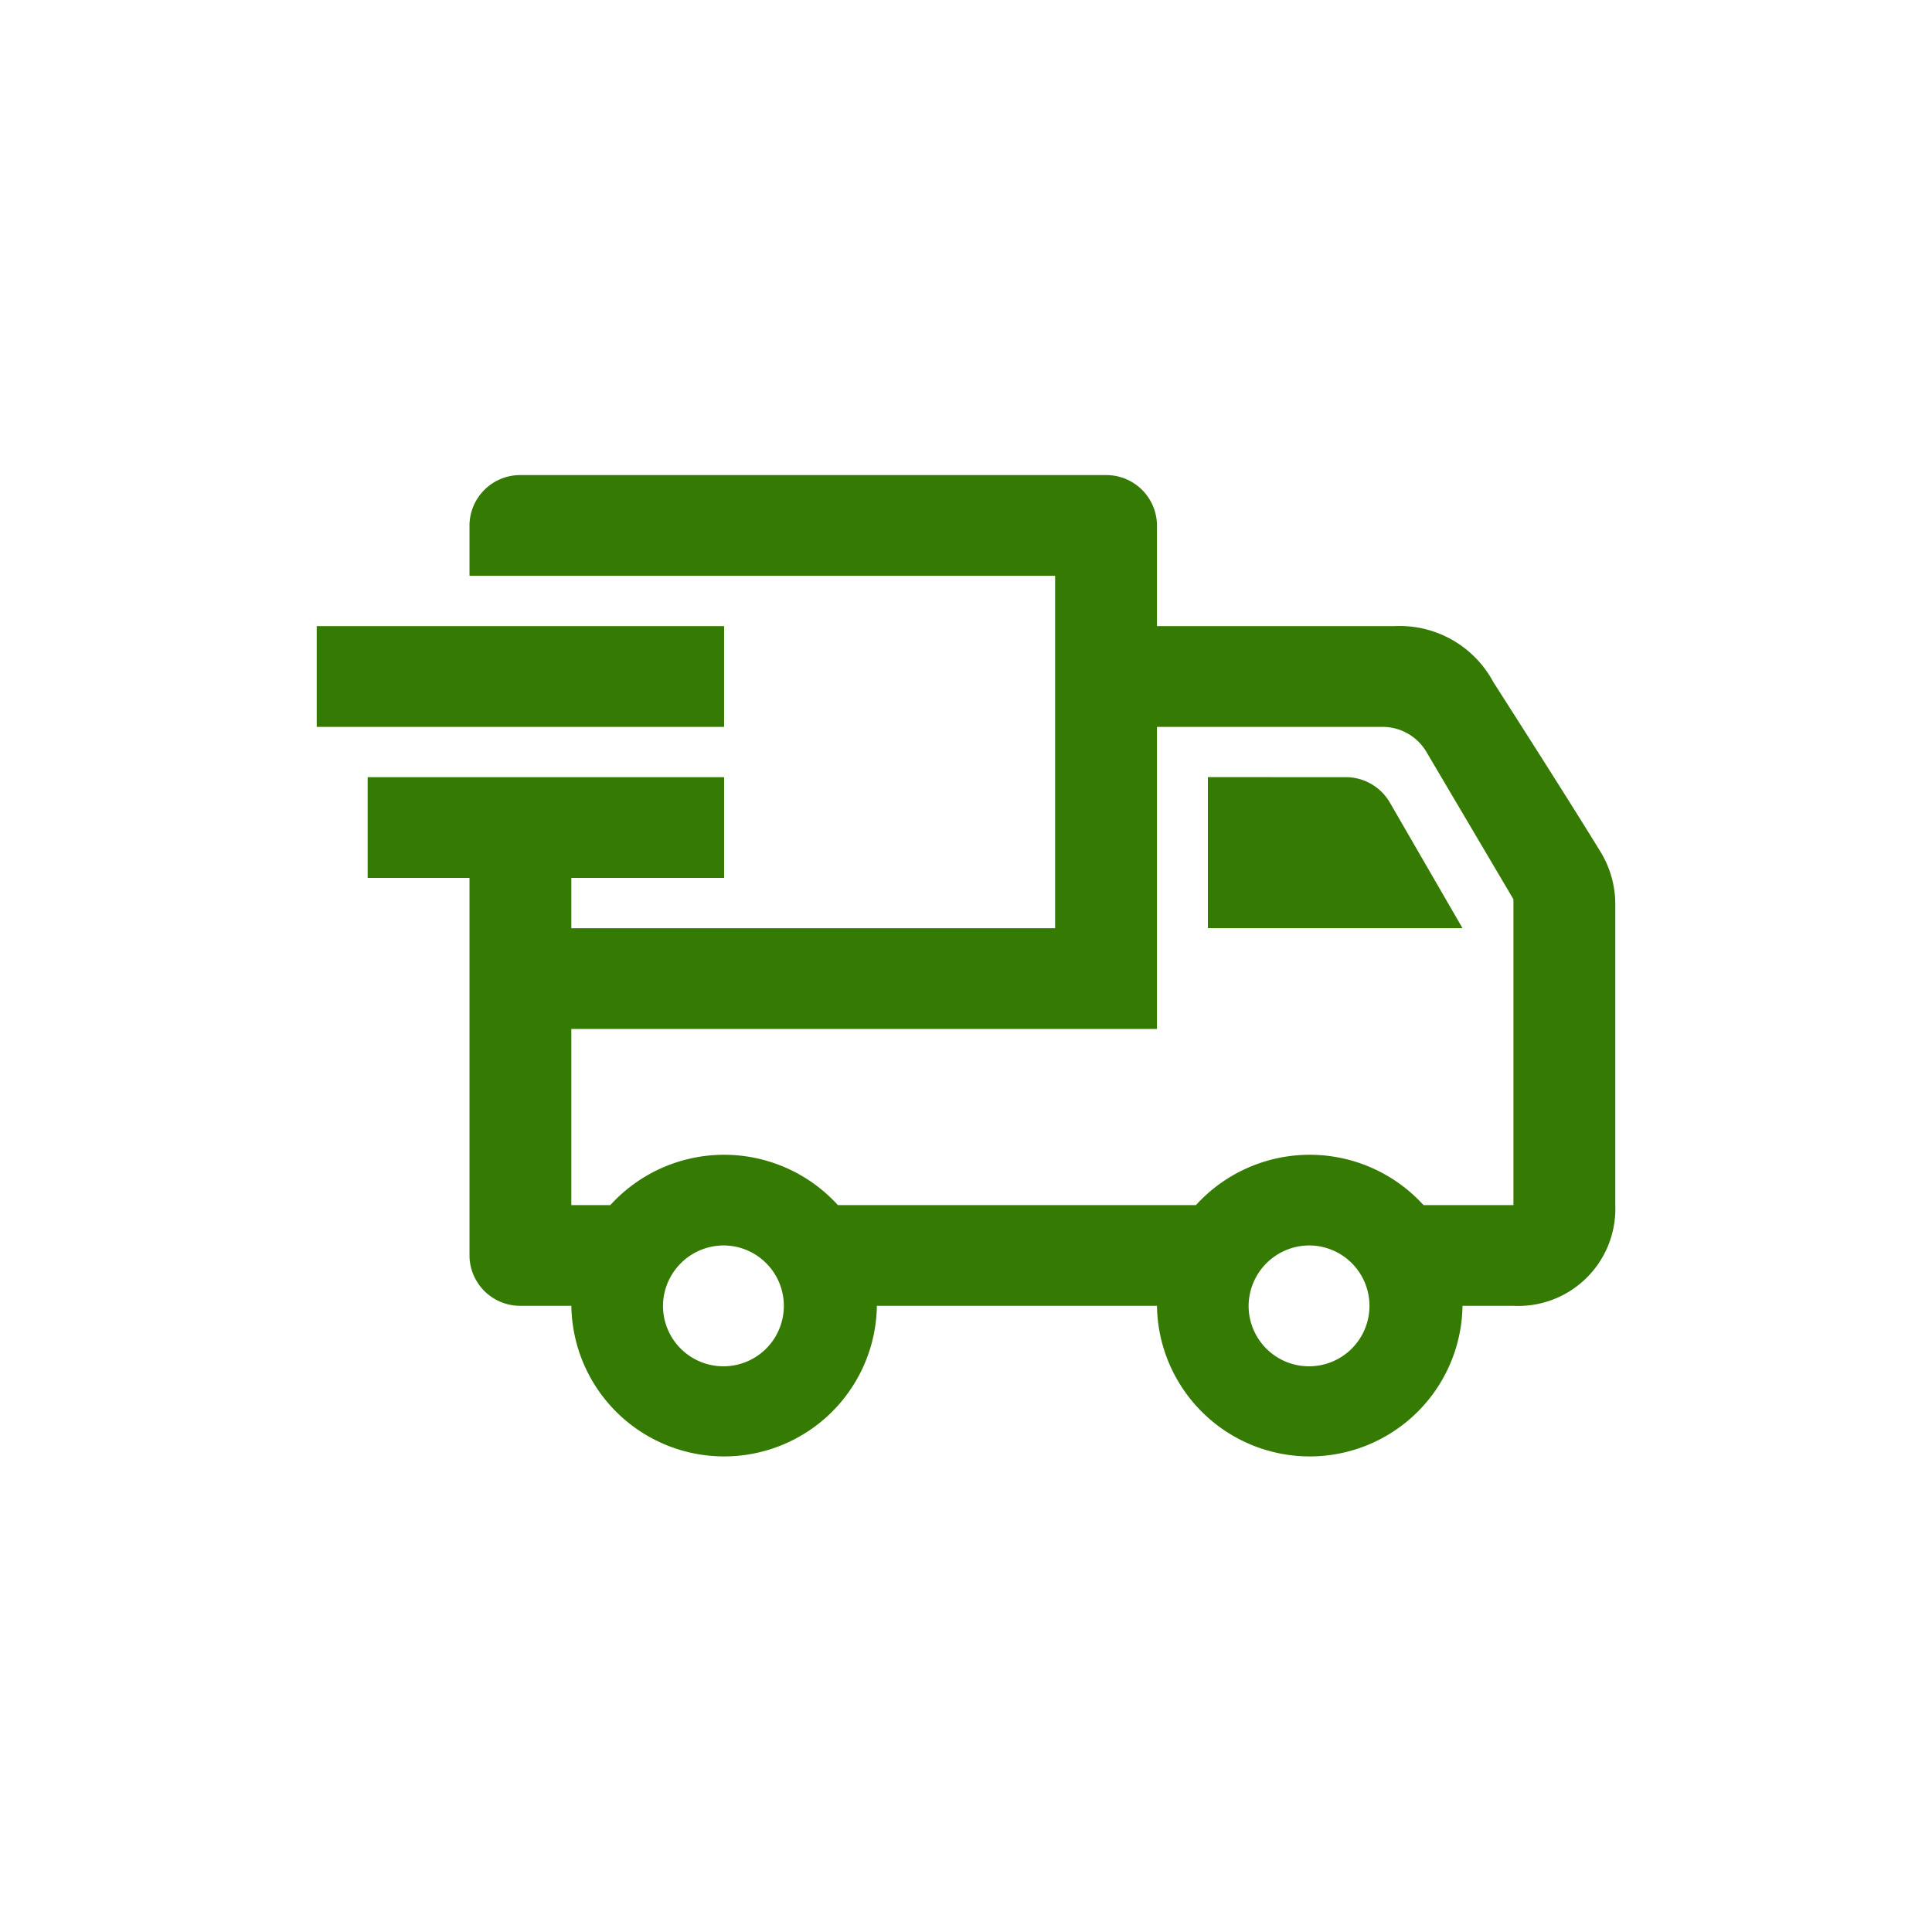 <svg xmlns="http://www.w3.org/2000/svg" width="122" height="122" viewBox="0 0 122 122">
  <g id="Group_4569" data-name="Group 4569" transform="translate(-24 -24)">
    <rect id="fb288" width="122" height="122" transform="translate(24 24)" fill="#fff" opacity="0"/>
    <path id="iconmonstr-delivery-6" d="M10.078,22.436v3.179H40.627V3.359H3.647V.179A3.2,3.2,0,0,1,6.863-3h36.98A3.2,3.2,0,0,1,47.059.179V6.538H62.066a6.7,6.7,0,0,1,6.226,3.52c1.91,2.989,4.939,7.733,6.782,10.74A6.325,6.325,0,0,1,76,24.089V43.1a6.13,6.13,0,0,1-6.431,6.359H66.353a9.648,9.648,0,0,1-19.294,0H29.373a9.648,9.648,0,0,1-19.294,0H6.863a3.2,3.2,0,0,1-3.216-3.179V22.436H-2.784V16.077h22.51v6.359Zm9.647,23.21a3.816,3.816,0,1,1-3.859,3.815A3.84,3.84,0,0,1,19.725,45.646Zm36.98,0a3.816,3.816,0,1,1-3.859,3.815A3.84,3.84,0,0,1,56.706,45.646ZM47.059,31.974H10.078V43.1h2.46a9.713,9.713,0,0,1,14.374,0H49.519a9.713,9.713,0,0,1,14.374,0h5.676V23.787l-5.5-9.313A3.222,3.222,0,0,0,61.291,12.9H47.059V31.974Zm3.216-15.9v9.538H66.353l-4.589-7.936a3.218,3.218,0,0,0-2.791-1.6ZM-6,6.538H19.725V12.9H-6Z" transform="translate(50 57)" fill="#357a03" fill-rule="evenodd"/>
  </g>
</svg>
